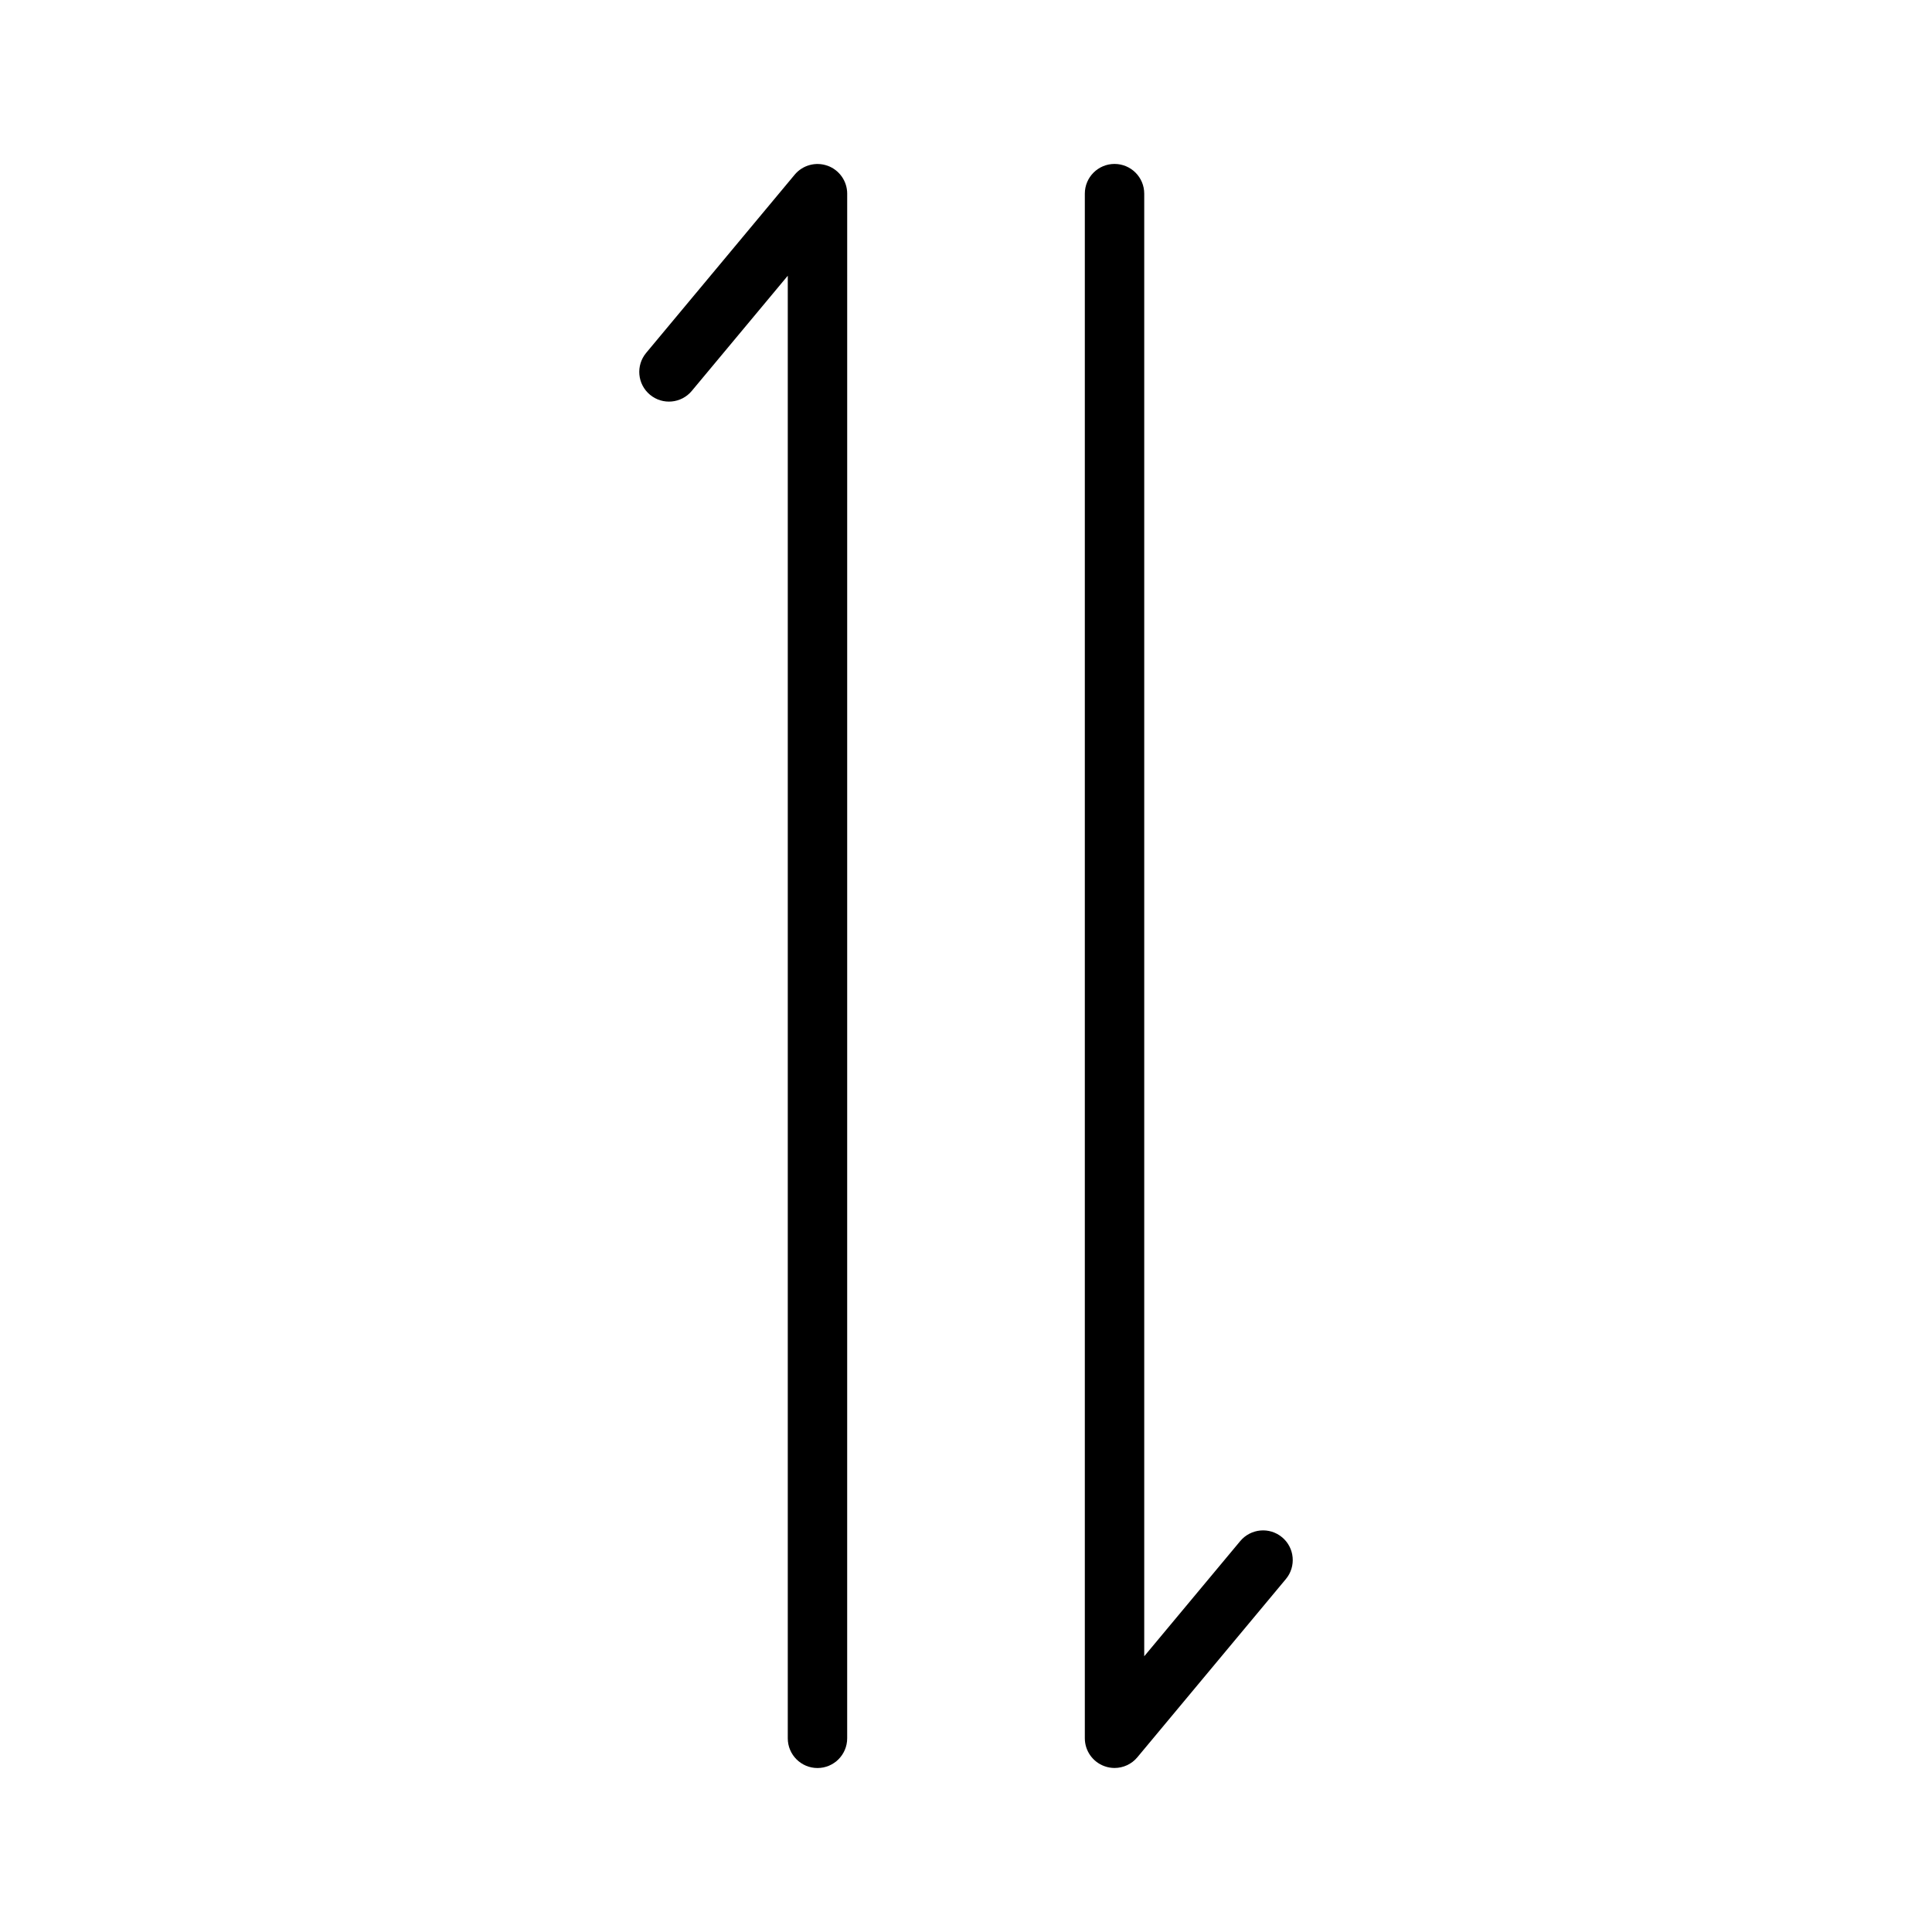 <?xml version="1.0" encoding="UTF-8"?>
<!-- Uploaded to: SVG Repo, www.svgrepo.com, Generator: SVG Repo Mixer Tools -->
<svg fill="#000000" width="800px" height="800px" version="1.1" viewBox="144 144 512 512" xmlns="http://www.w3.org/2000/svg">
 <g>
  <path d="m363.32 187.93c-3.109-1.125-6.606-0.18-8.723 2.363l-39.359 47.23c-2.785 3.336-2.332 8.305 1.008 11.082 3.336 2.785 8.305 2.332 11.082-1.008l25.441-30.523v387.6c0 4.344 3.527 7.871 7.871 7.871s7.871-3.527 7.871-7.871l0.004-409.35c0-3.312-2.078-6.273-5.195-7.398z"/>
  <path d="m483.76 551.39c-3.336-2.785-8.297-2.32-11.082 1.008l-25.445 30.527v-387.61c0-4.344-3.527-7.871-7.871-7.871s-7.871 3.527-7.871 7.871v409.34c0 3.312 2.078 6.273 5.195 7.398 0.871 0.32 1.777 0.477 2.676 0.477 2.289 0 4.527-1 6.047-2.832l39.359-47.23c2.785-3.34 2.328-8.309-1.008-11.086z"/>
 </g>
</svg>